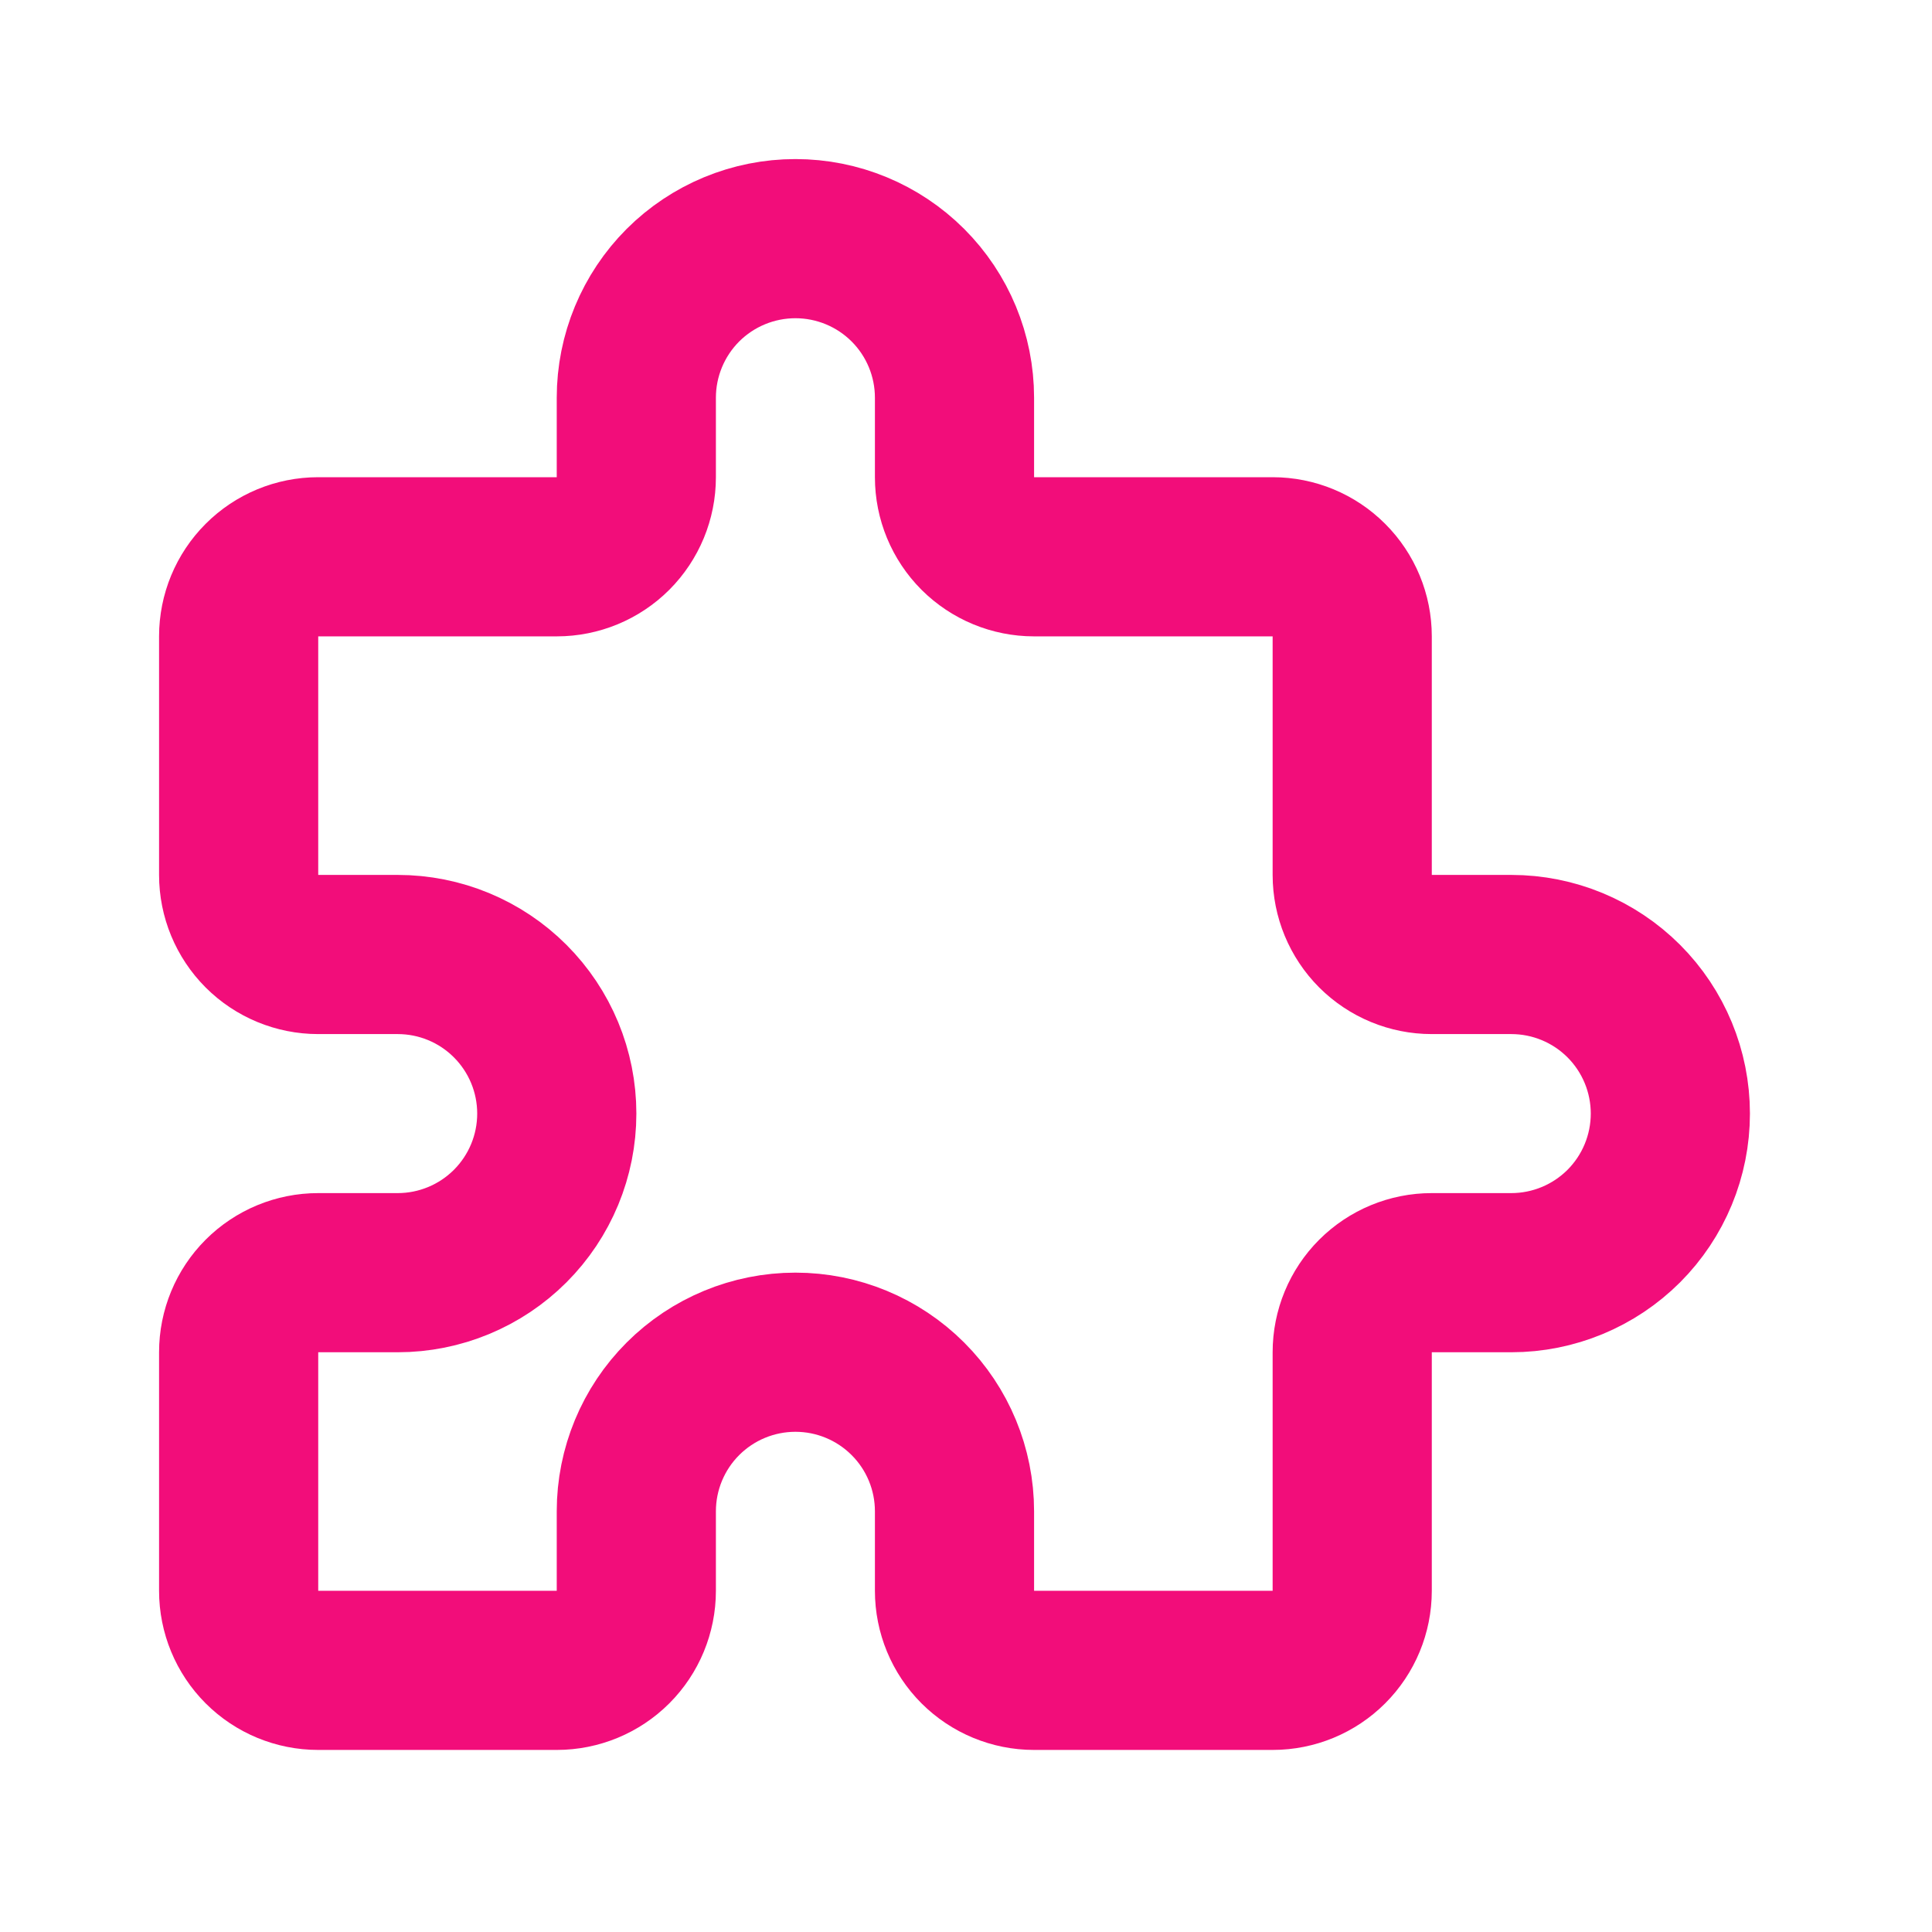 <svg width="42" height="42" viewBox="0 0 42 42" fill="none" xmlns="http://www.w3.org/2000/svg">
<path d="M6.917 12.104H12.104C12.563 12.104 13.003 11.922 13.327 11.598C13.651 11.273 13.833 10.834 13.833 10.375V8.646C13.833 7.729 14.198 6.849 14.846 6.2C15.495 5.552 16.375 5.188 17.292 5.188C18.209 5.188 19.088 5.552 19.737 6.2C20.386 6.849 20.75 7.729 20.75 8.646V10.375C20.75 10.834 20.932 11.273 21.256 11.598C21.581 11.922 22.021 12.104 22.479 12.104H27.667C28.125 12.104 28.565 12.286 28.889 12.611C29.214 12.935 29.396 13.375 29.396 13.833V19.021C29.396 19.479 29.578 19.919 29.902 20.244C30.227 20.568 30.666 20.75 31.125 20.75H32.854C33.771 20.75 34.651 21.114 35.3 21.763C35.948 22.412 36.312 23.291 36.312 24.208C36.312 25.125 35.948 26.005 35.3 26.654C34.651 27.302 33.771 27.667 32.854 27.667H31.125C30.666 27.667 30.227 27.849 29.902 28.173C29.578 28.497 29.396 28.937 29.396 29.396V34.583C29.396 35.042 29.214 35.482 28.889 35.806C28.565 36.13 28.125 36.312 27.667 36.312H22.479C22.021 36.312 21.581 36.13 21.256 35.806C20.932 35.482 20.75 35.042 20.75 34.583V32.854C20.75 31.937 20.386 31.057 19.737 30.409C19.088 29.76 18.209 29.396 17.292 29.396C16.375 29.396 15.495 29.76 14.846 30.409C14.198 31.057 13.833 31.937 13.833 32.854V34.583C13.833 35.042 13.651 35.482 13.327 35.806C13.003 36.13 12.563 36.312 12.104 36.312H6.917C6.458 36.312 6.018 36.13 5.694 35.806C5.37 35.482 5.188 35.042 5.188 34.583V29.396C5.188 28.937 5.37 28.497 5.694 28.173C6.018 27.849 6.458 27.667 6.917 27.667H8.646C9.563 27.667 10.443 27.302 11.091 26.654C11.74 26.005 12.104 25.125 12.104 24.208C12.104 23.291 11.74 22.412 11.091 21.763C10.443 21.114 9.563 20.75 8.646 20.75H6.917C6.458 20.75 6.018 20.568 5.694 20.244C5.37 19.919 5.188 19.479 5.188 19.021V13.833C5.188 13.375 5.37 12.935 5.694 12.611C6.018 12.286 6.458 12.104 6.917 12.104Z" stroke="#F20D7A" stroke-width="3.46" stroke-linecap="round" stroke-linejoin="round"/>
</svg>
